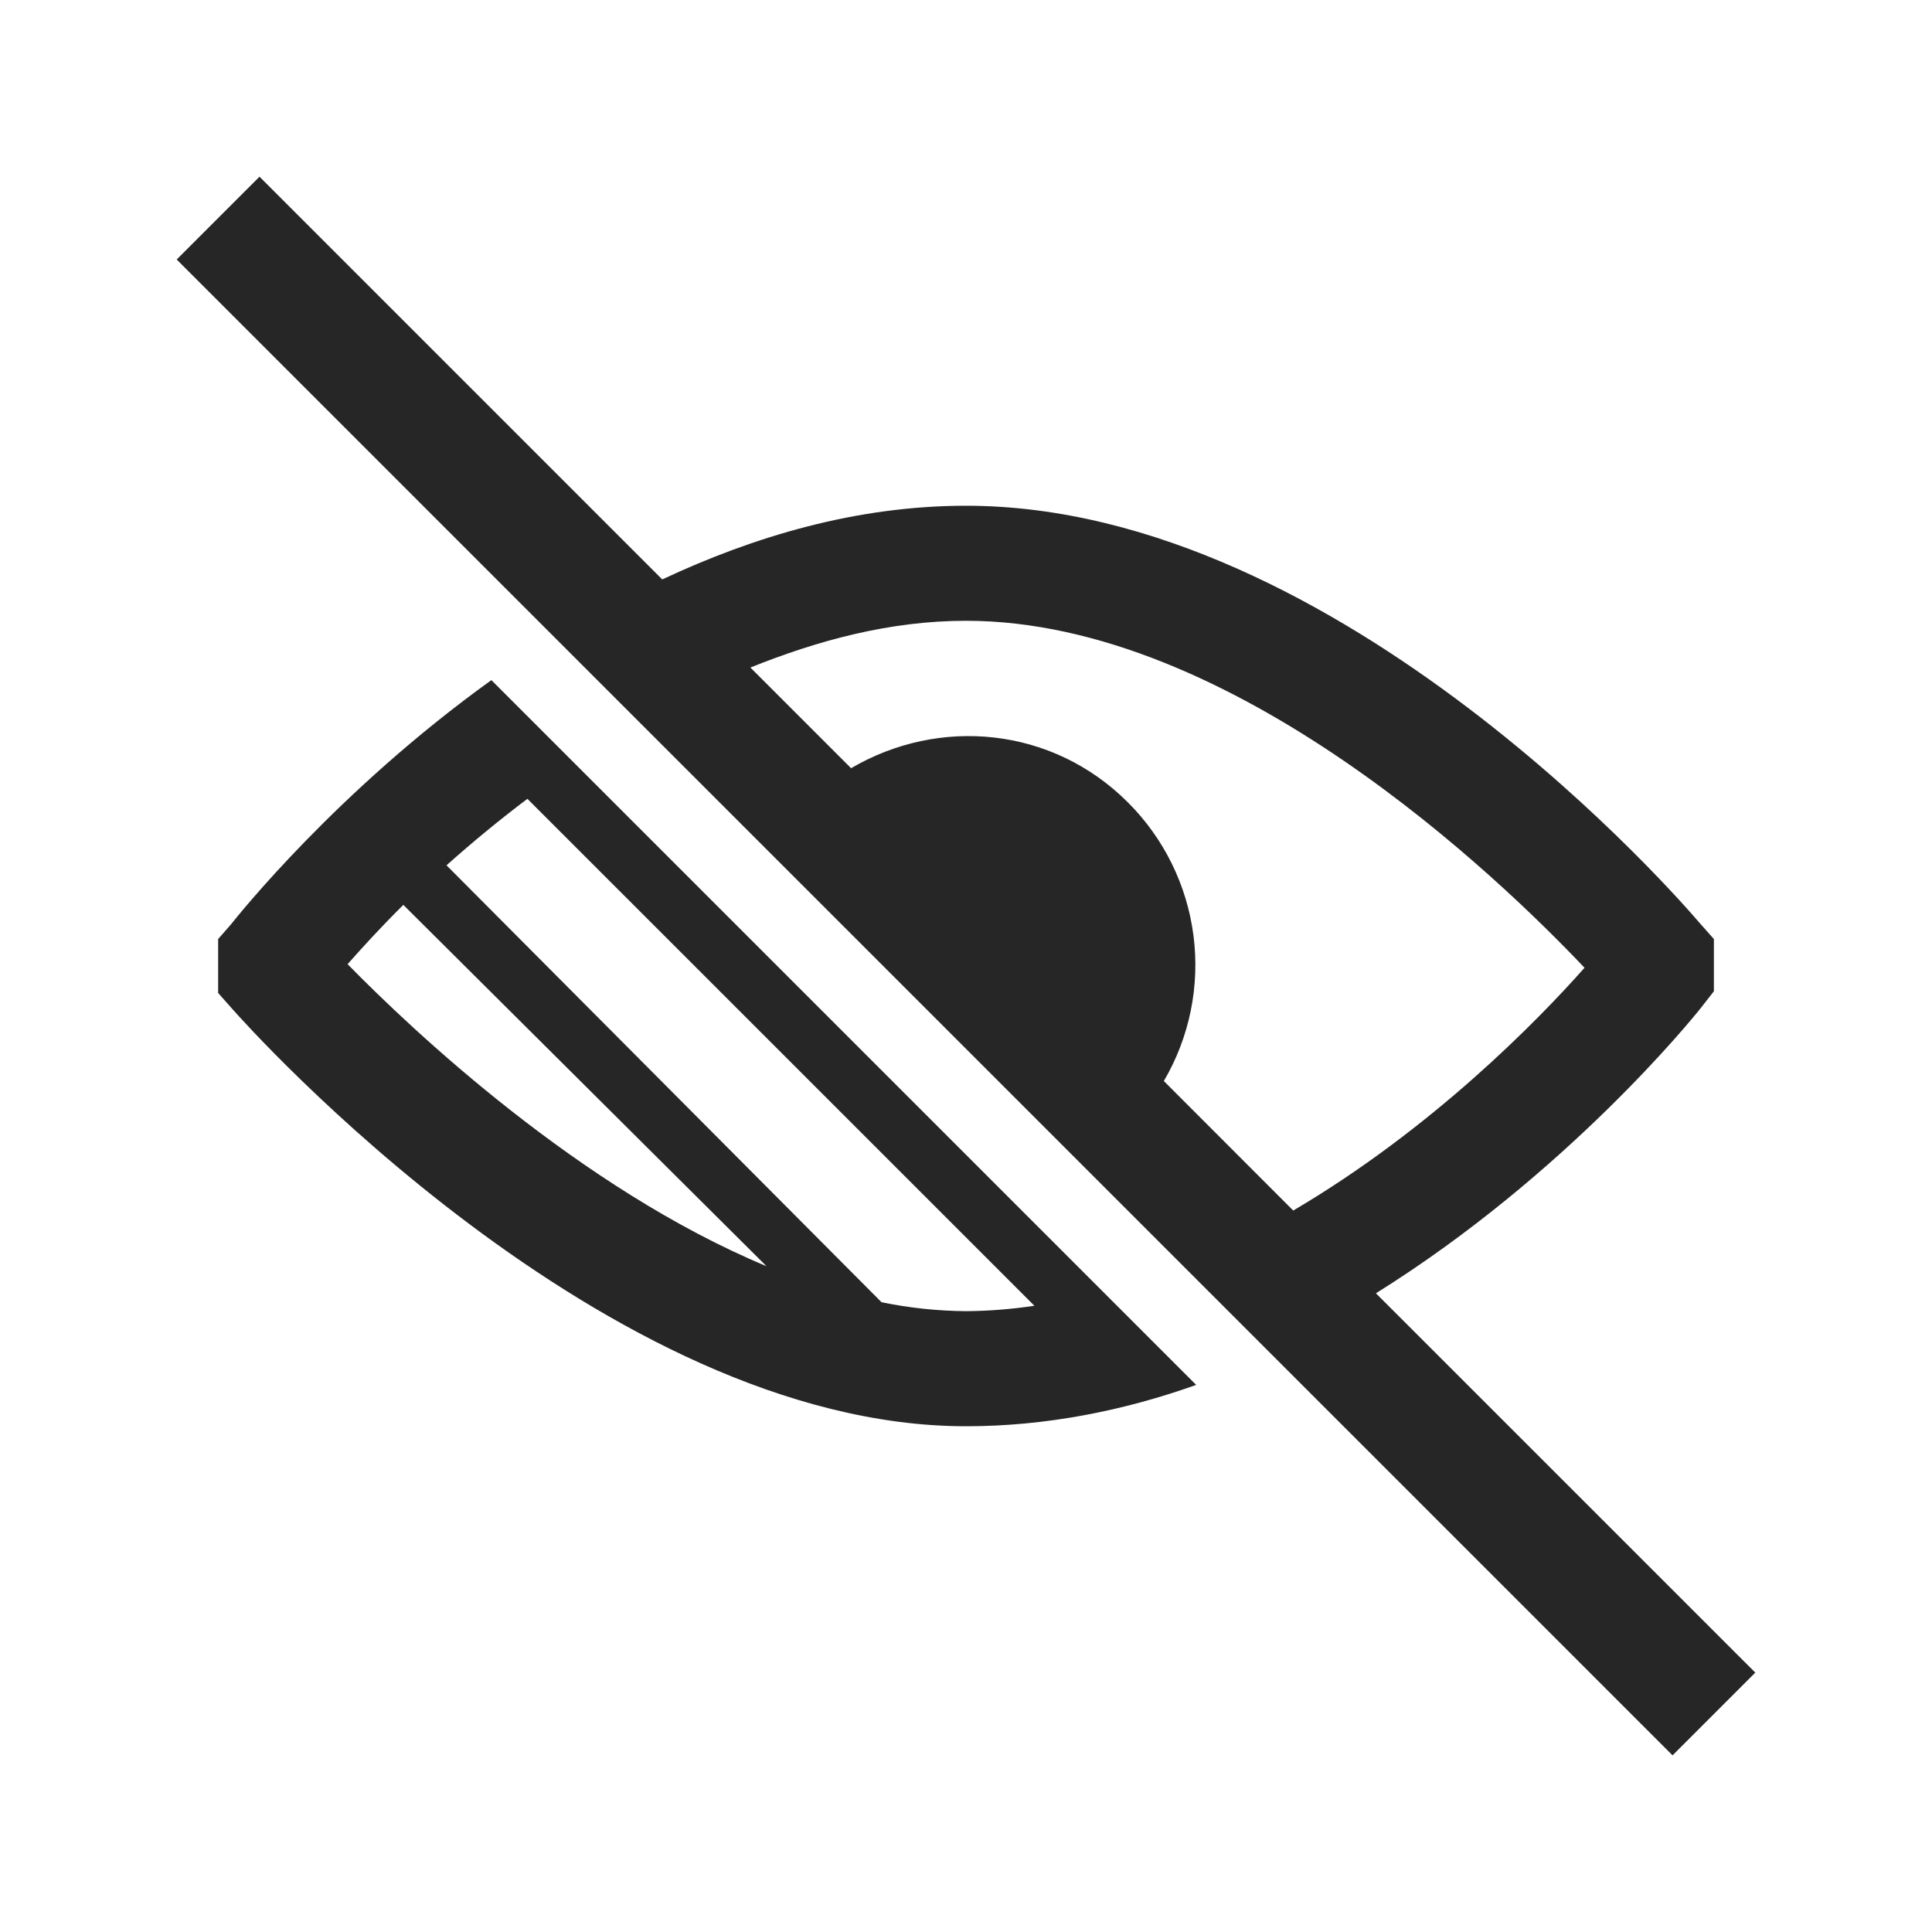 <svg width="35" height="35" viewBox="0 0 35 35" fill="none" xmlns="http://www.w3.org/2000/svg">
    <path d="M4.701 3.201L3.201 4.701L30.3 31.8L31.799 30.301L24.926 23.429C28.379 21.275 30.671 18.441 30.821 18.249L31.049 17.957V17.012L30.789 16.719C30.525 16.409 24.3 9.162 17.501 9.162C15.519 9.162 13.665 9.715 11.997 10.497L4.701 3.201ZM17.501 11.246C22.345 11.246 27.174 15.916 28.705 17.532C27.858 18.489 25.941 20.452 23.428 21.93L21.084 19.584C21.55 18.79 21.739 17.863 21.621 16.949C21.503 16.035 21.085 15.186 20.433 14.536C19.061 13.164 17.014 12.981 15.418 13.917L13.594 12.093C14.826 11.598 16.129 11.246 17.501 11.246ZM8.902 12.321C6.109 14.328 4.314 16.584 4.18 16.751L3.952 17.011V17.989L4.212 18.282C4.485 18.591 10.954 25.838 17.501 25.838C18.958 25.838 20.367 25.553 21.67 25.089L8.902 12.321ZM9.554 14.471L18.739 23.655C18.329 23.717 17.916 23.75 17.501 23.753C16.986 23.749 16.474 23.695 15.97 23.591L8.089 15.676C8.561 15.254 9.05 14.852 9.555 14.471H9.554ZM7.307 16.393L13.885 22.938C10.506 21.531 7.473 18.668 6.297 17.467C6.541 17.19 6.891 16.804 7.307 16.393Z" fill="#262626"/>
</svg>
